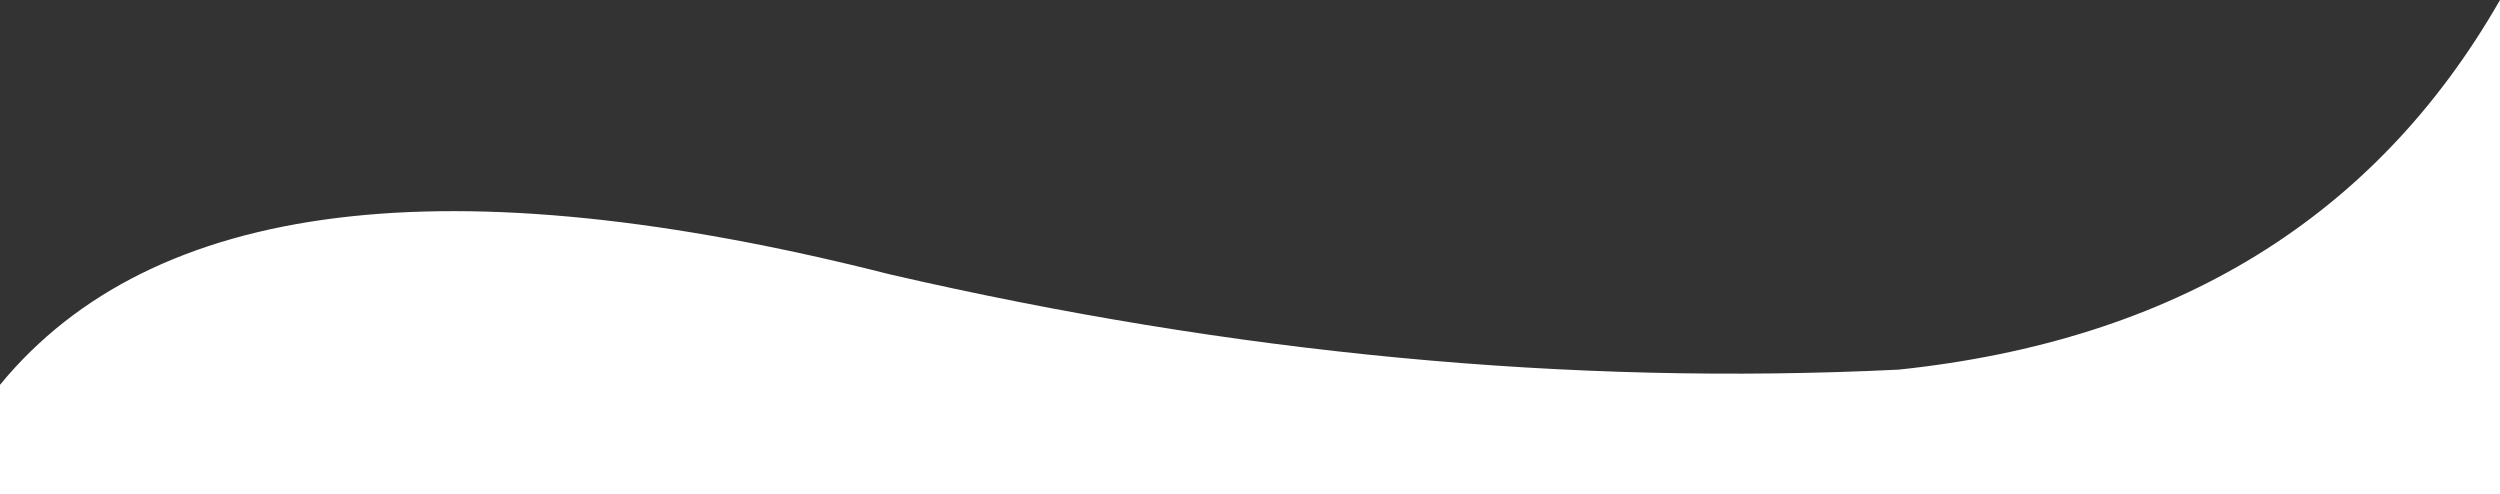 <?xml version="1.0" encoding="utf-8"?>
<!-- Generator: Adobe Illustrator 16.0.0, SVG Export Plug-In . SVG Version: 6.00 Build 0)  -->
<!DOCTYPE svg PUBLIC "-//W3C//DTD SVG 1.1//EN" "http://www.w3.org/Graphics/SVG/1.1/DTD/svg11.dtd">
<svg version="1.1" id="Capa_1" xmlns="http://www.w3.org/2000/svg" xmlns:xlink="http://www.w3.org/1999/xlink" x="0px" y="0px"
	 width="71.593px" height="14.152px" viewBox="0 0 71.593 14.152" enable-background="new 0 0 71.593 14.152" xml:space="preserve">
<rect x="0" y="0" width="71.593" height="14.152" fill="#333333" stroke="none"/>
<path fill="#FFFFFF" d="M54.375,10.585c-9.456,0.463-19.088-0.465-28.891-2.728C12.869,4.654,4.375,5.697,0,11.02v3.133h71.593V0
	C68.027,6.229,62.293,9.75,54.375,10.585z"/>
</svg>
